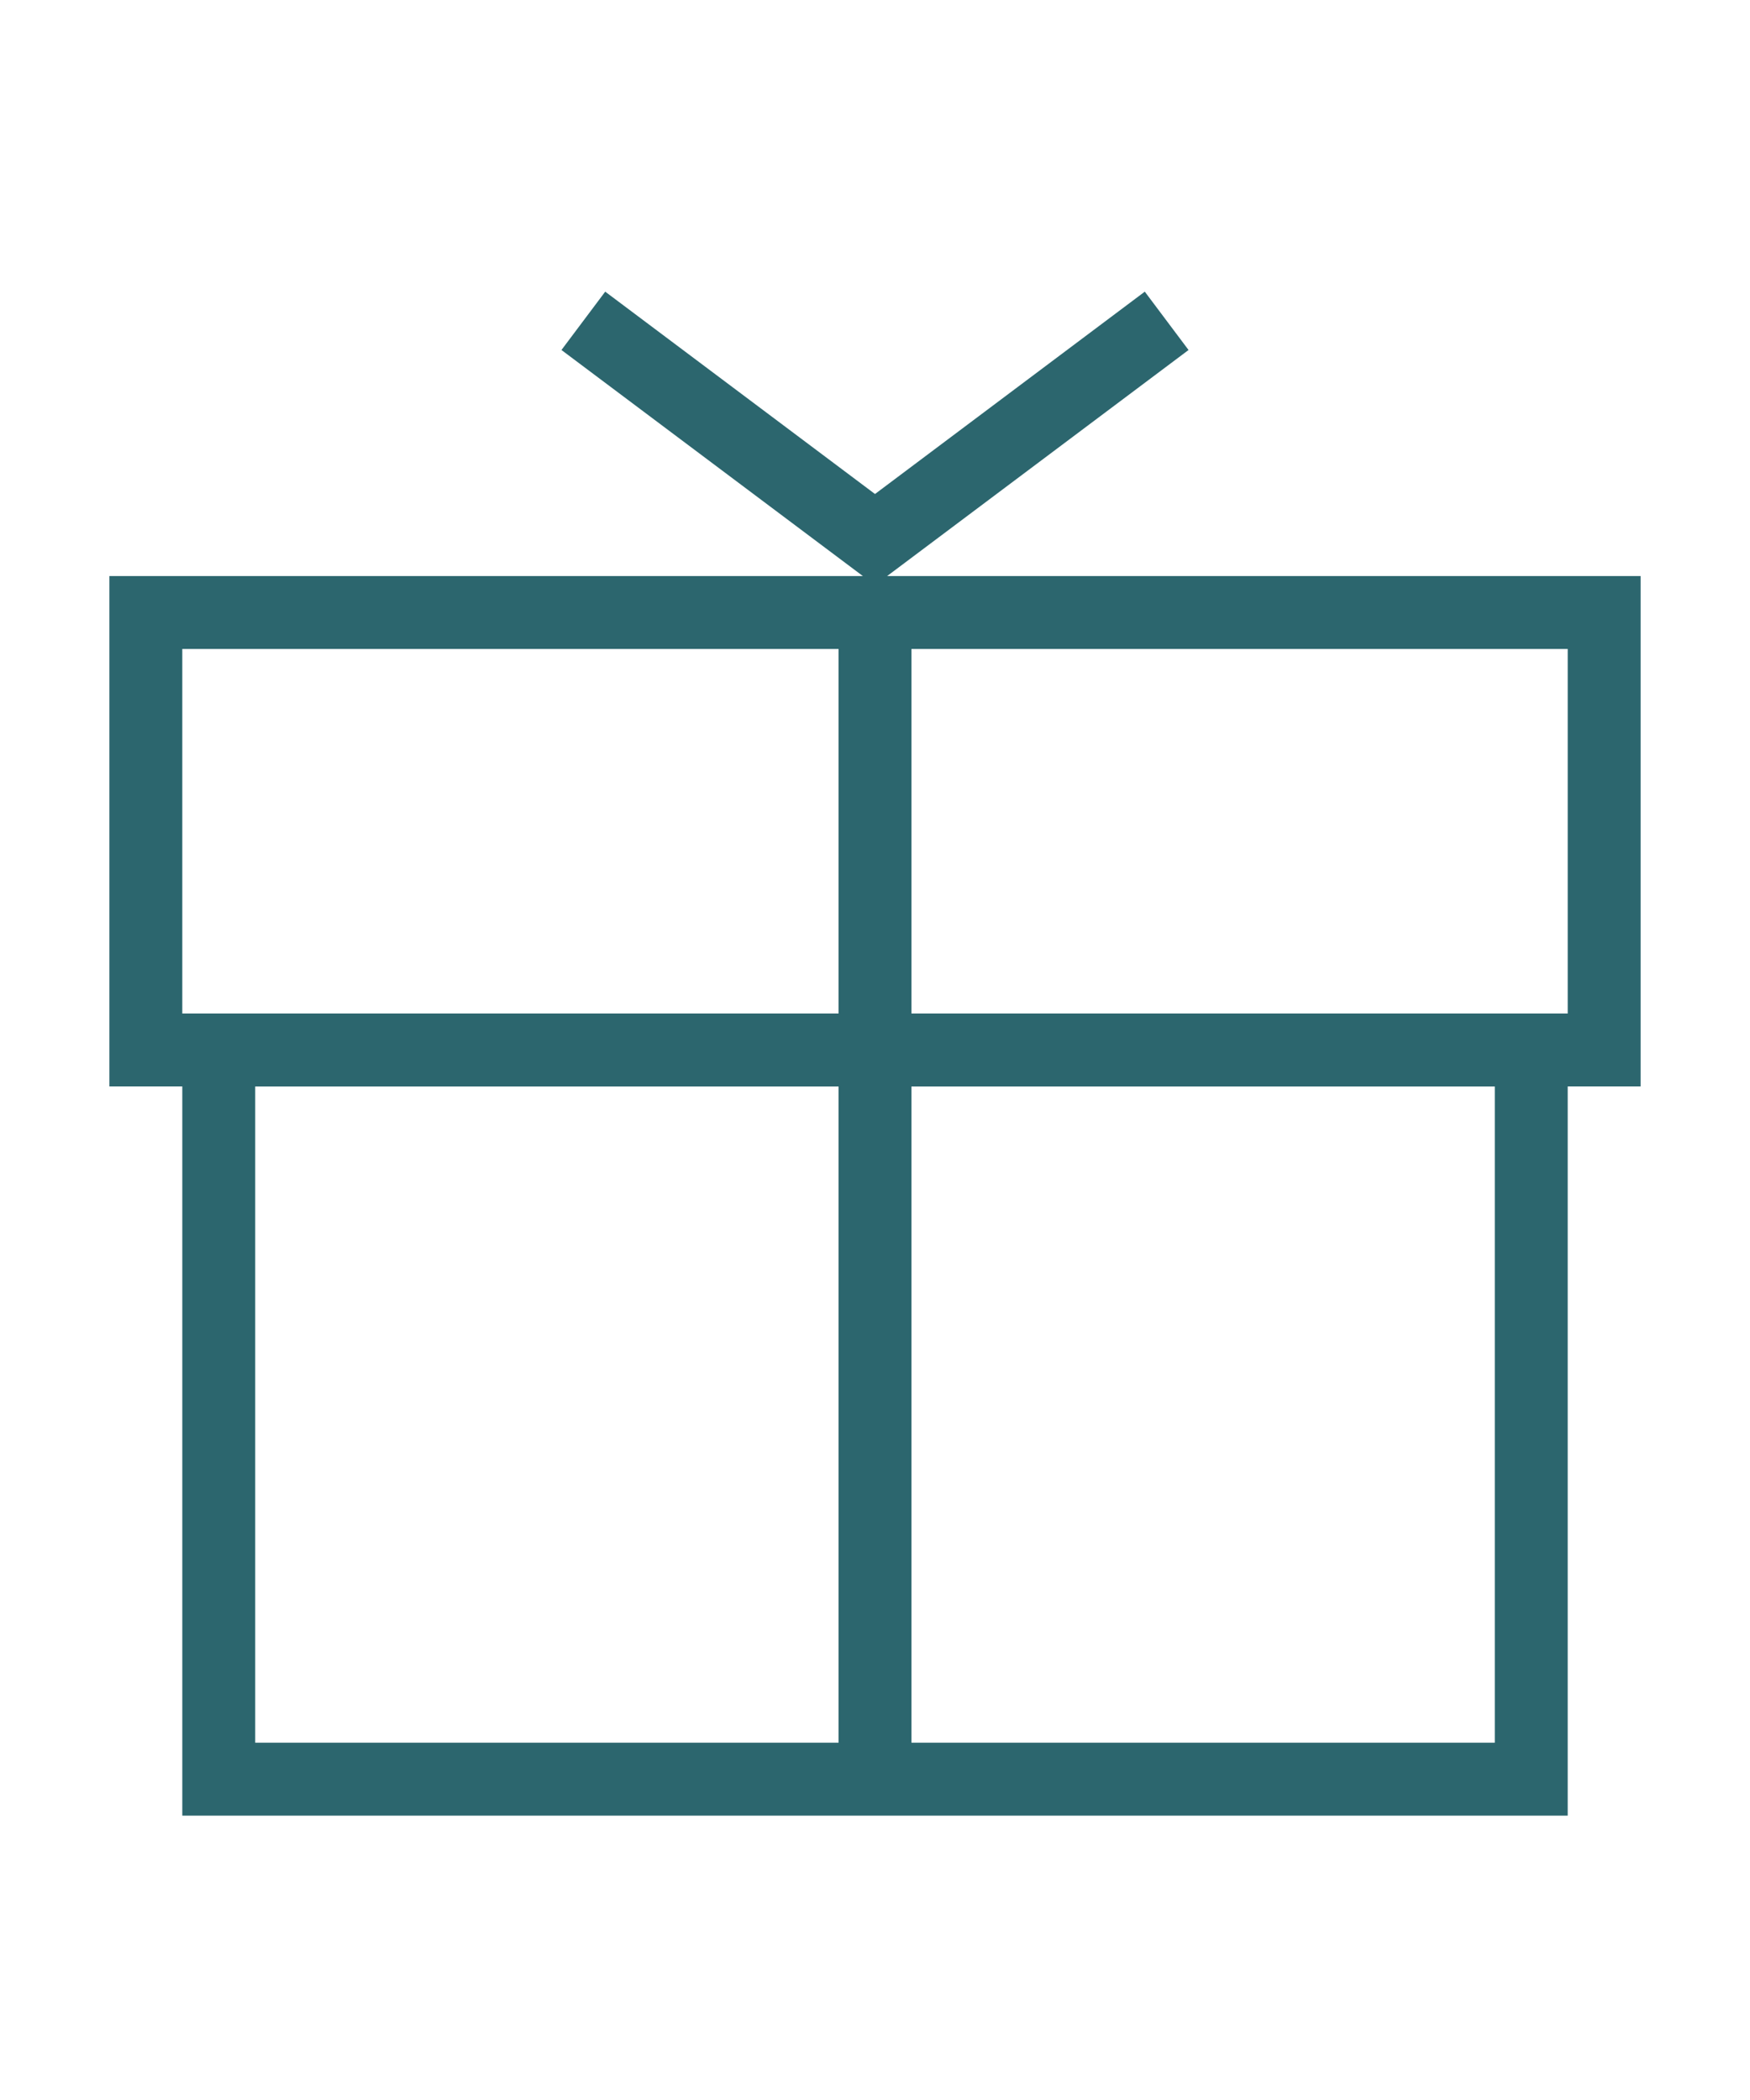 <svg viewBox="0 0 24 24" style="--icon-mobile-max-width: 20px; --icon-max-width: 24px" class="shrink-0 icon icon-picto-gift-box" width="20" aria-hidden="true" xmlns:xlink="http://www.w3.org/1999/xlink" xmlns="http://www.w3.org/2000/svg">
        <path stroke-width="1" stroke="#2C666E" fill="none" d="M2 12V6H22V12H2Z"></path>
        <path stroke-width="1" stroke="#2C666E" fill="none" d="M3 22V12H21V22H3Z"></path>
        <path stroke-width="1" stroke="#2C666E" fill="none" d="M12 6V22"></path>
        <path stroke-width="1" stroke="#2C666E" fill="none" d="M16 2L12 5L8 2"></path>
      </svg>